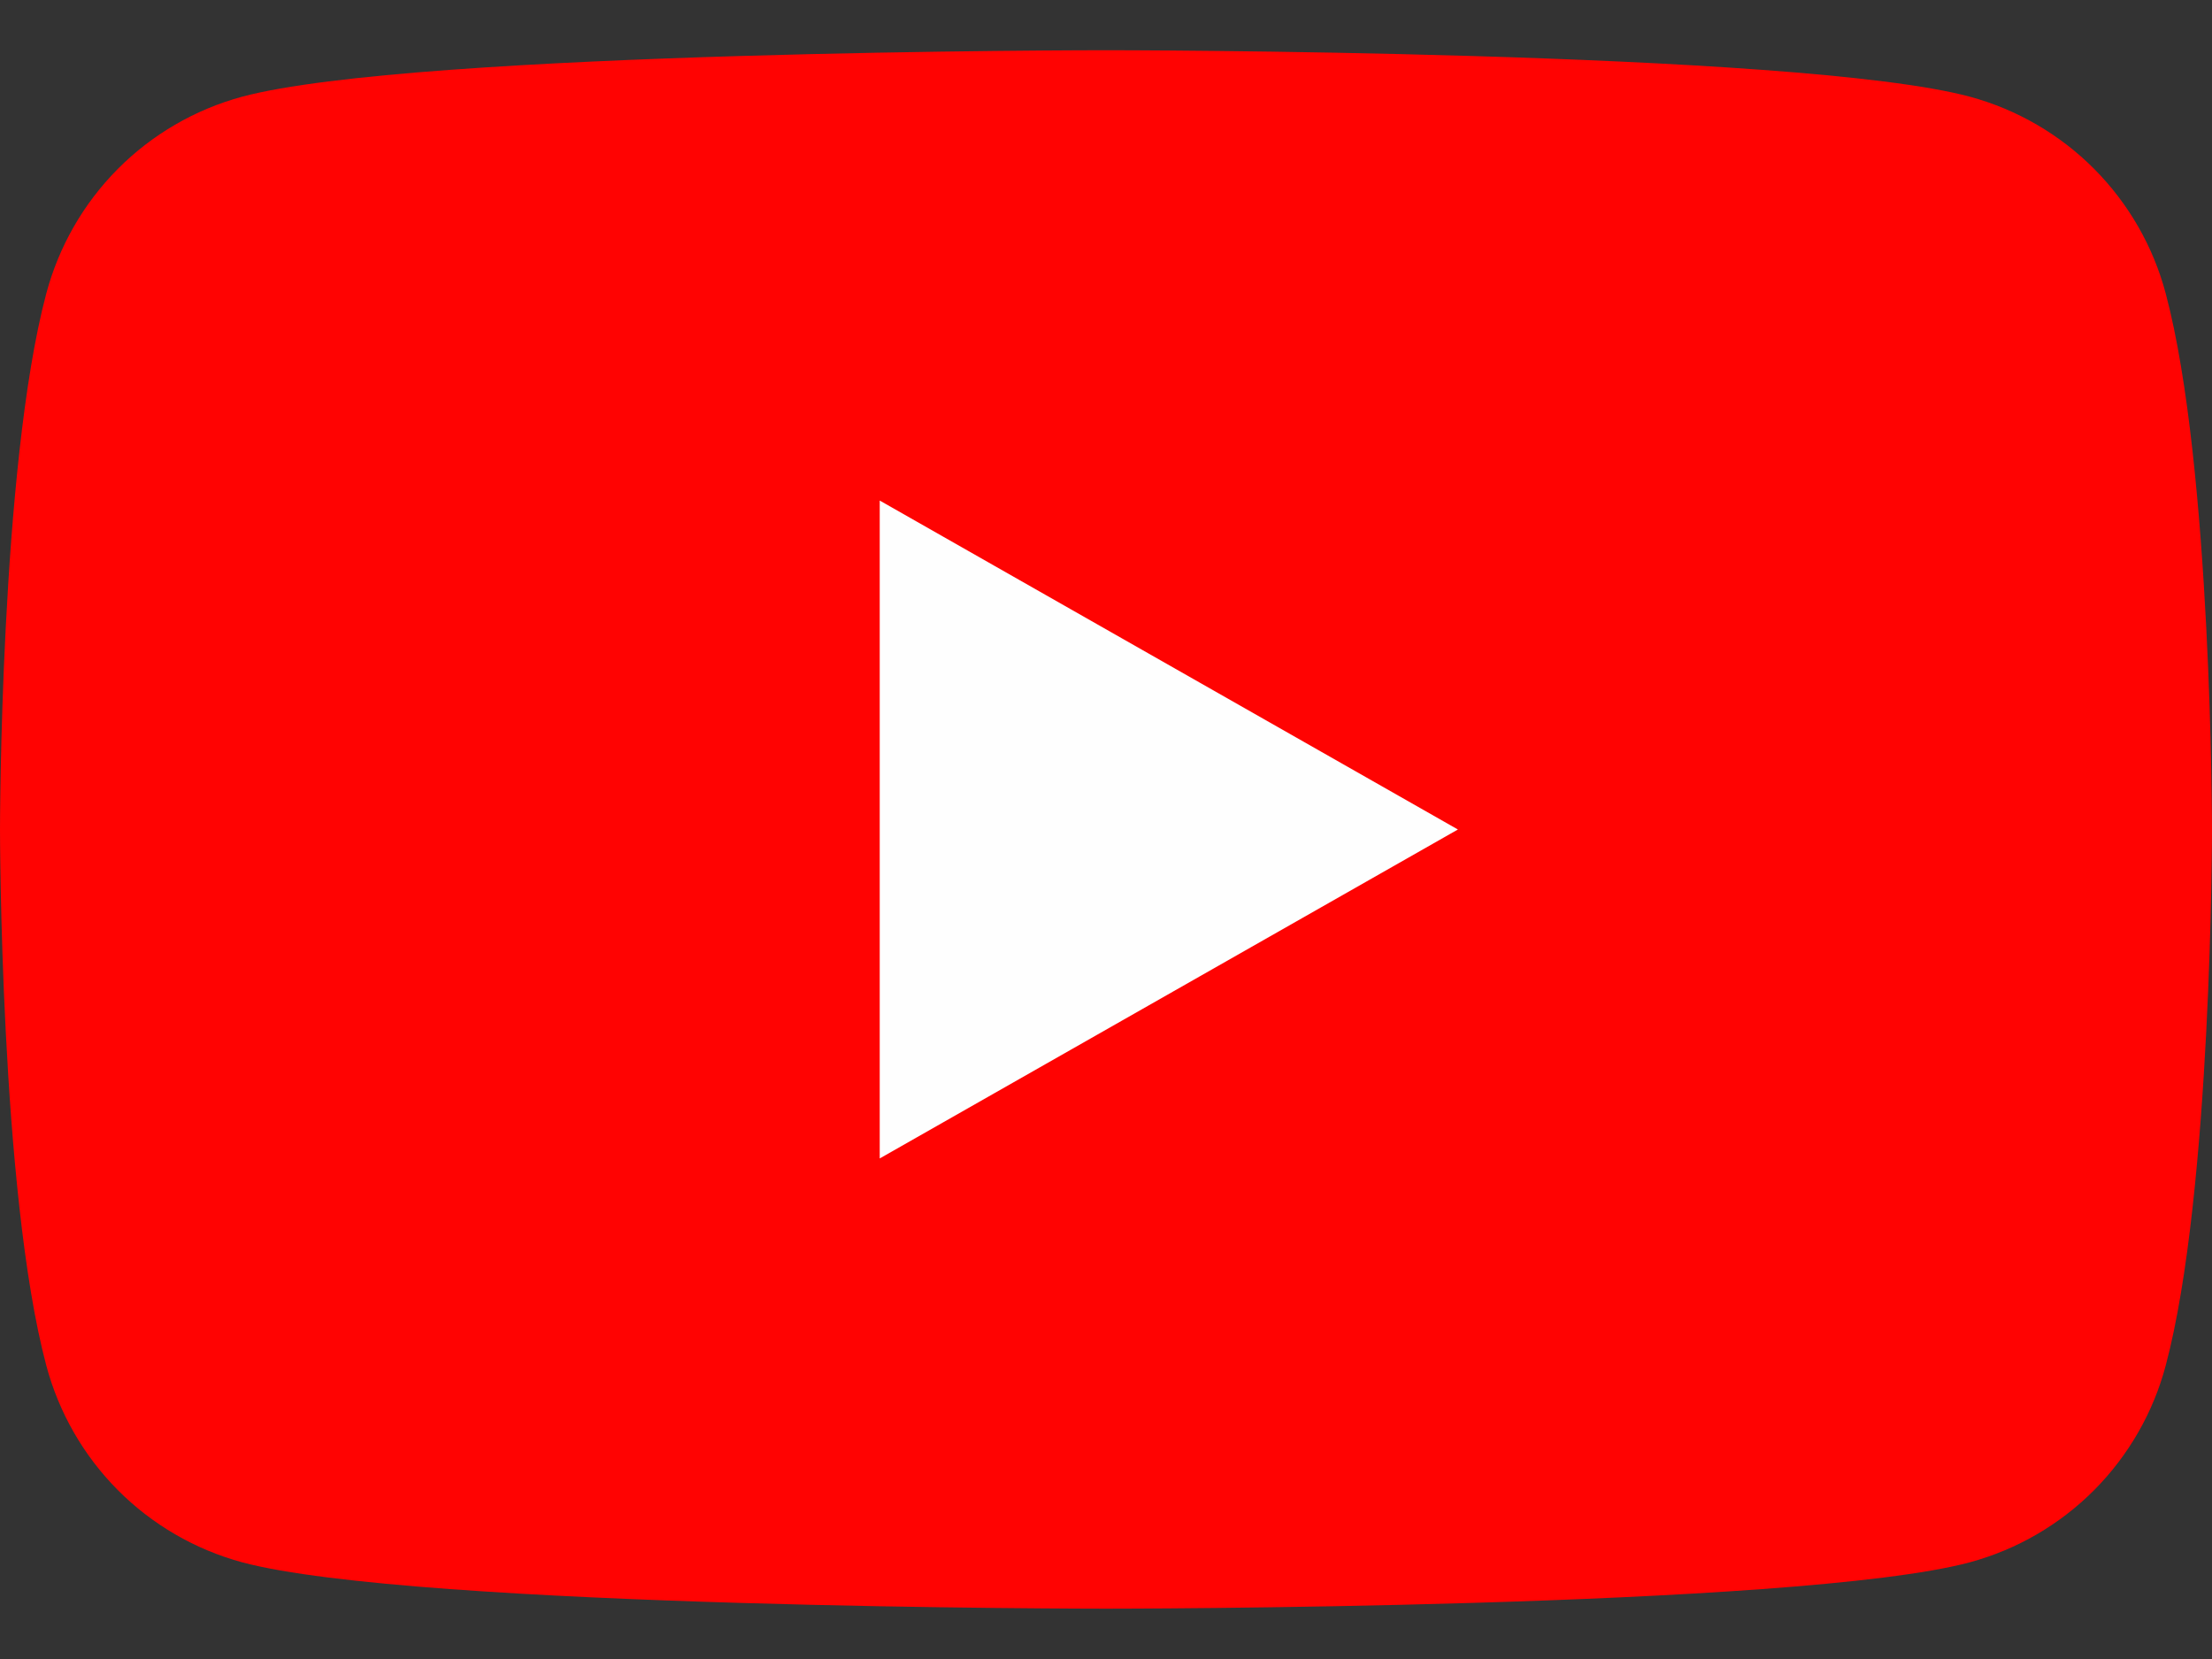 <svg width="24" height="18" viewBox="0 0 24 18" fill="none" xmlns="http://www.w3.org/2000/svg">
<rect x="0" y="0" width="24" height="18" fill="#333333" stroke="none"/>
<path d="M23.498 3.185C23.363 2.675 23.095 2.209 22.723 1.834C22.35 1.459 21.886 1.189 21.376 1.05C19.5 0.545 12 0.545 12 0.545C12 0.545 4.5 0.545 2.624 1.05C2.114 1.189 1.65 1.459 1.277 1.834C0.905 2.209 0.638 2.675 0.502 3.185C5.96046e-08 5.07 0 9 0 9C0 9 5.96046e-08 12.93 0.502 14.815C0.638 15.325 0.905 15.791 1.277 16.166C1.65 16.541 2.114 16.811 2.624 16.95C4.5 17.454 12 17.454 12 17.454C12 17.454 19.5 17.454 21.376 16.95C21.886 16.811 22.35 16.541 22.723 16.166C23.095 15.791 23.363 15.325 23.498 14.815C24 12.93 24 9 24 9C24 9 24 5.07 23.498 3.185Z" fill="#FF0302"/>
<path d="M9.545 12.569V5.431L15.818 9L9.545 12.569Z" fill="#FEFEFE"/>
</svg>

